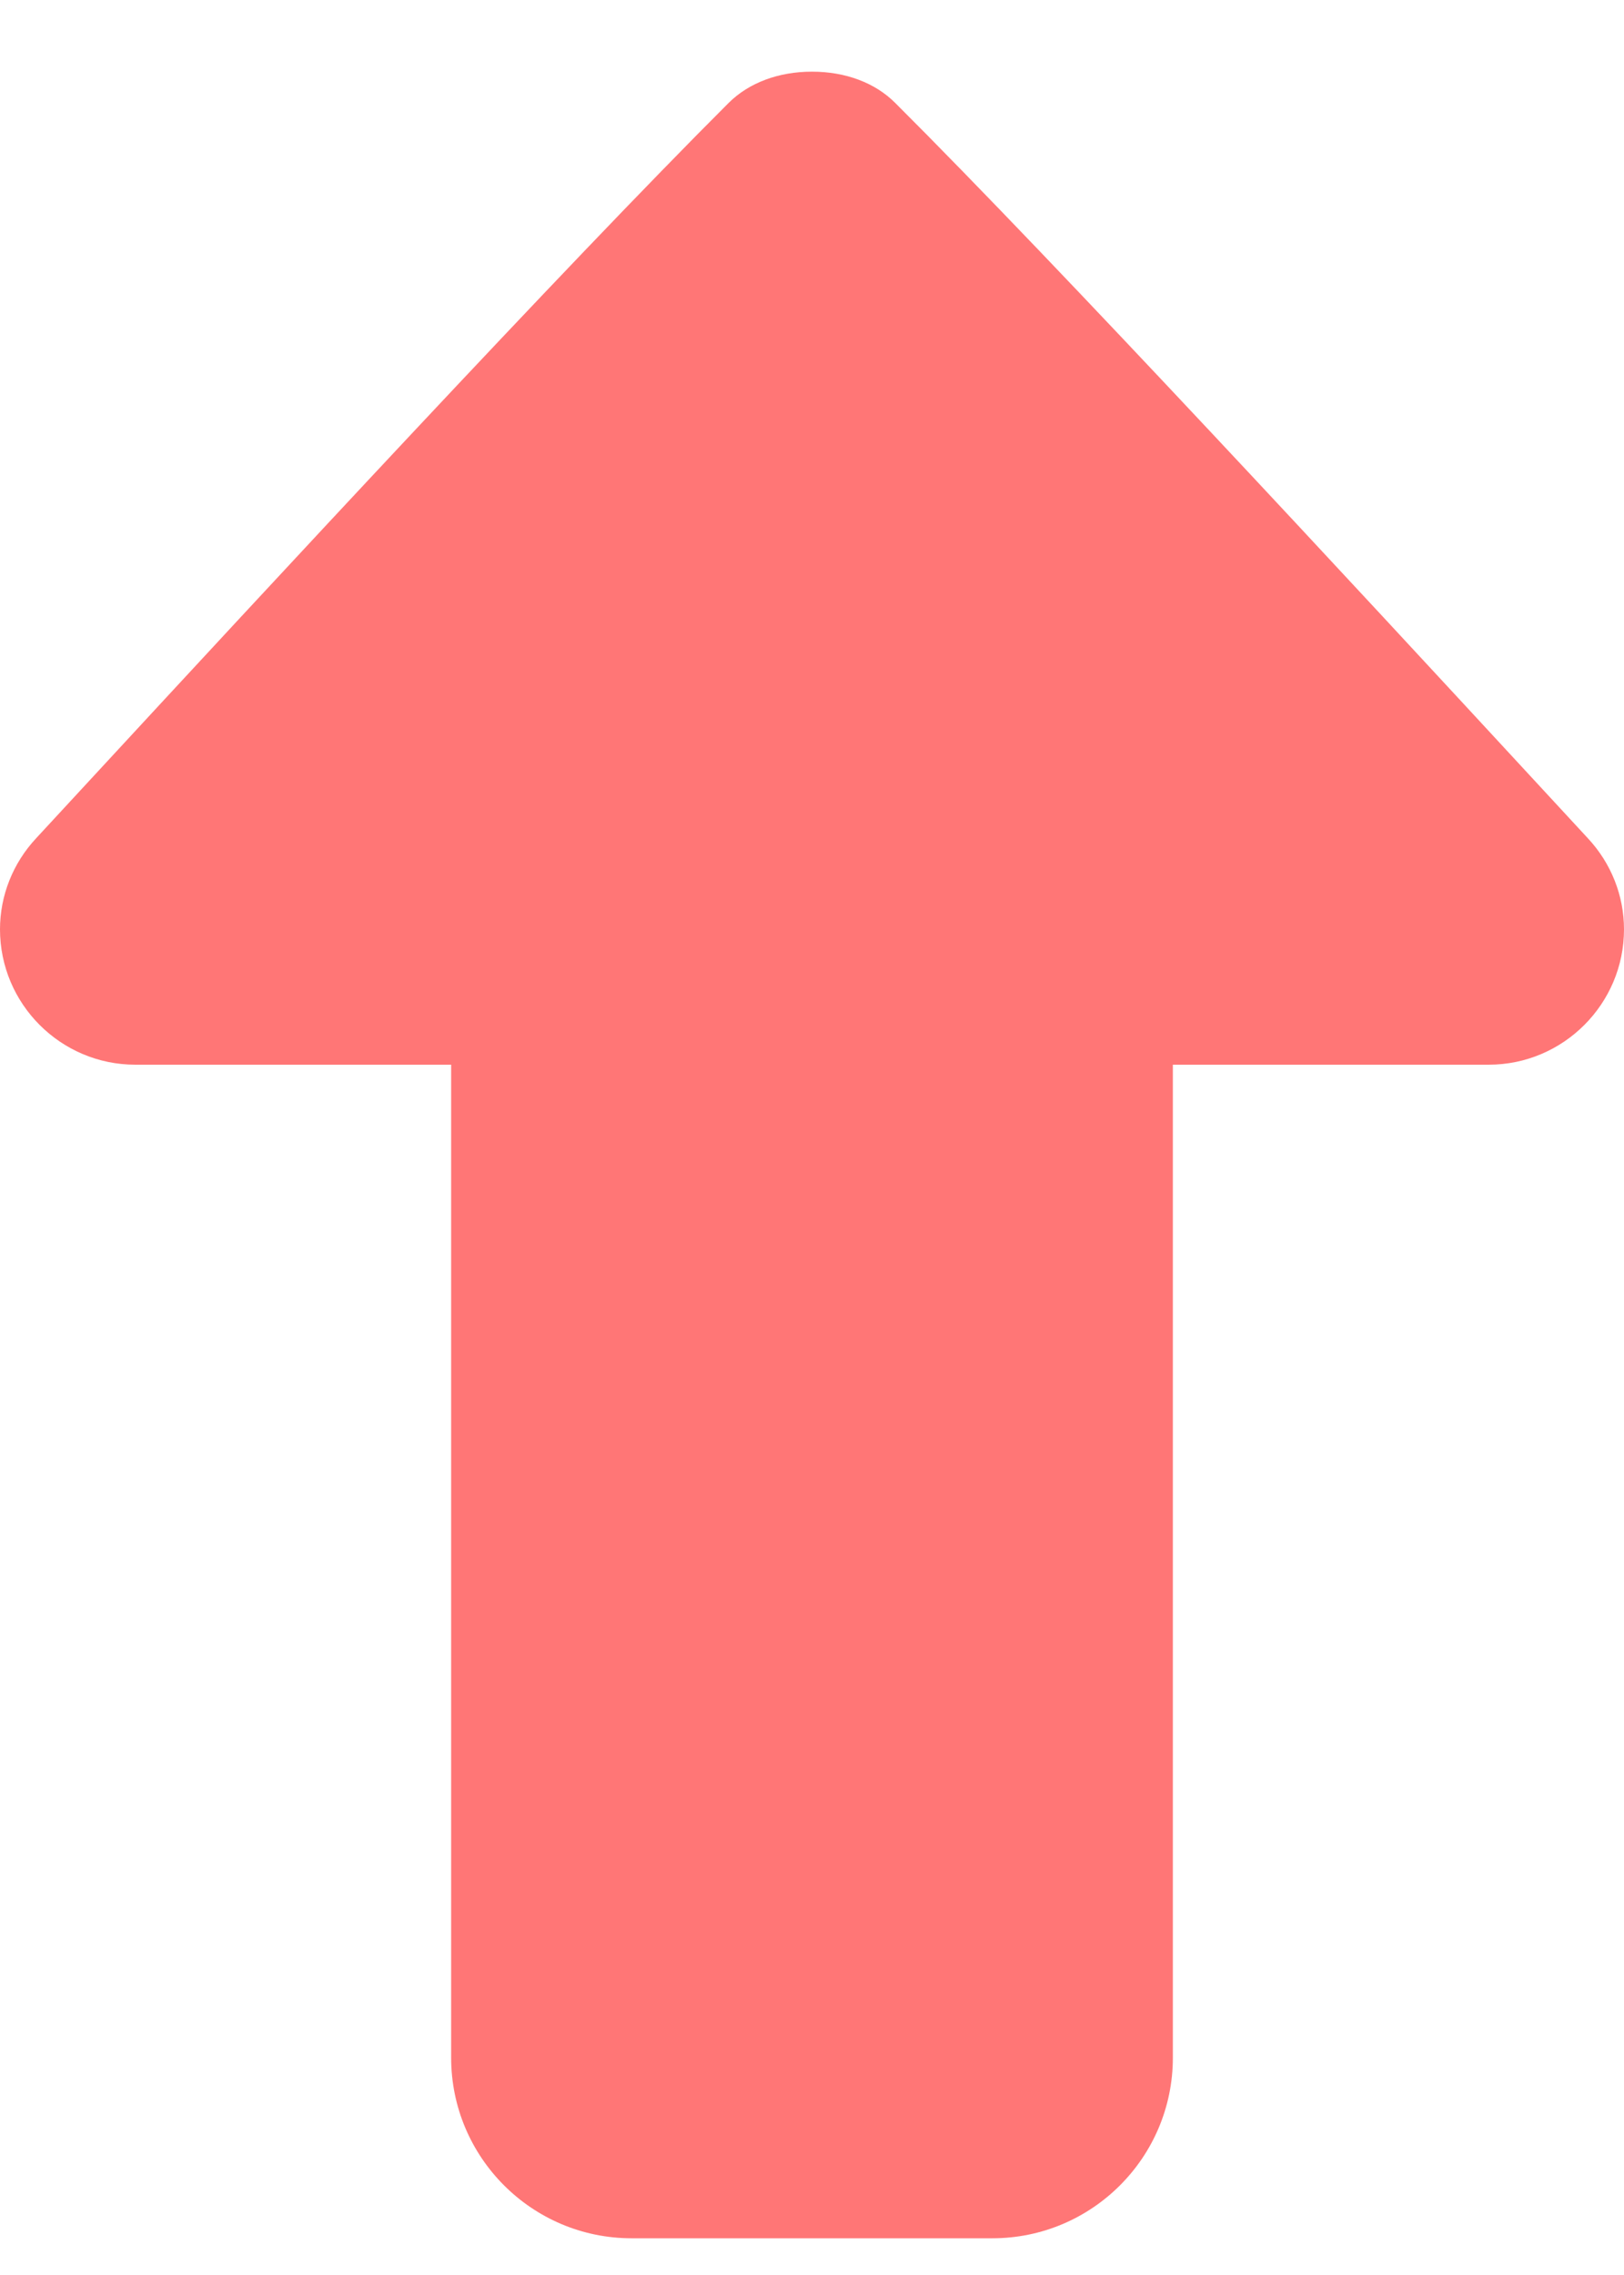 <svg width="10" height="14" viewBox="0 0 10 14" fill="none" xmlns="http://www.w3.org/2000/svg">
<path d="M4.487 0.633C3.474 1.644 1.646 3.619 0.555 4.799L0.223 5.158C0.079 5.312 -3.61155e-07 5.512 -3.52119e-07 5.719C-3.32032e-07 6.178 0.374 6.552 0.833 6.552L2.778 6.552L2.778 12.663C2.778 13.276 3.276 13.774 3.889 13.774L6.111 13.774C6.724 13.774 7.222 13.276 7.222 12.663L7.222 6.552L9.167 6.552C9.626 6.552 10 6.178 10 5.719C10 5.512 9.921 5.312 9.777 5.158L9.445 4.799C8.354 3.619 6.526 1.644 5.512 0.633C5.388 0.509 5.206 0.441 5 0.441C4.794 0.441 4.612 0.509 4.487 0.633Z" fill="#FF7676"/>
</svg>
